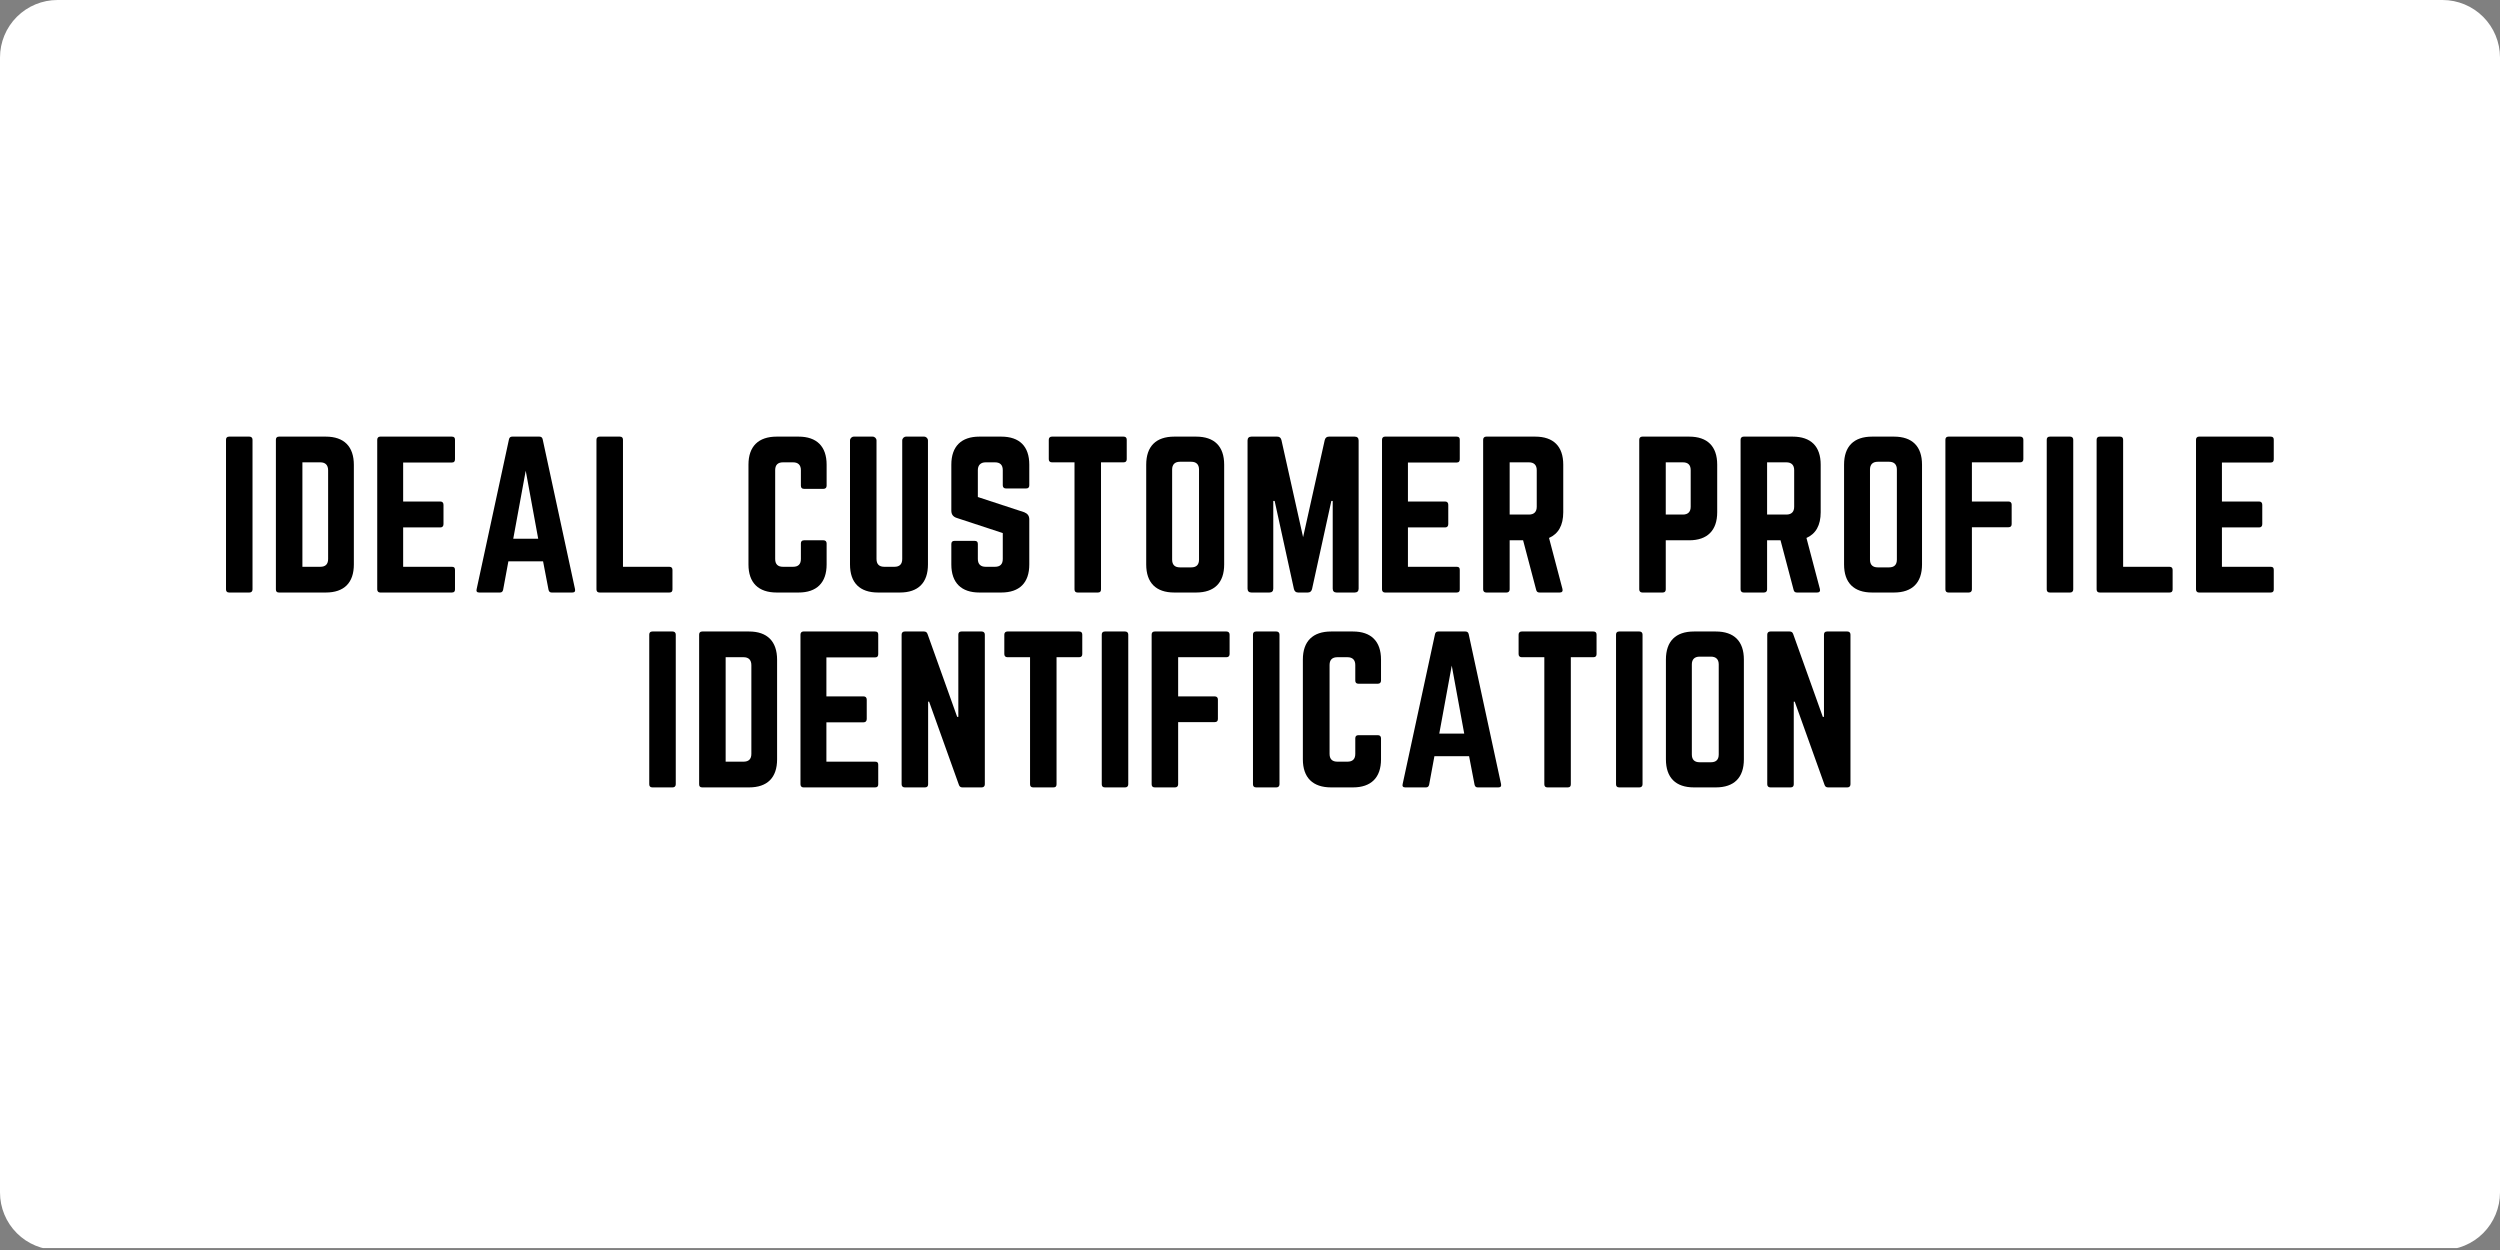 <svg xmlns="http://www.w3.org/2000/svg" xmlns:xlink="http://www.w3.org/1999/xlink" width="1000" zoomAndPan="magnify" viewBox="0 0 750 375" height="500" preserveAspectRatio="xMidYMid meet" version="1.0"><rect x="0" y="0" width="750" height="375" fill="#808080" stroke="none"/><defs><g/><clipPath id="0c8cc23675"><path d="M 17.25 0 L 732.75 0 C 737.324 0 741.711 1.816 744.949 5.051 C 748.184 8.289 750 12.676 750 17.25 L 750 357.75 C 750 362.324 748.184 366.711 744.949 369.949 C 741.711 373.184 737.324 375 732.75 375 L 17.25 375 C 12.676 375 8.289 373.184 5.051 369.949 C 1.816 366.711 0 362.324 0 357.75 L 0 17.25 C 0 12.676 1.816 8.289 5.051 5.051 C 8.289 1.816 12.676 0 17.25 0 " clip-rule="nonzero"/></clipPath></defs><g clip-path="url(#0c8cc23675)"><path fill="#ffffff" d="M 0 0 L 750.586 0 L 750.586 374.414 L 0 374.414 Z M 0 0 " fill-opacity="1" fill-rule="nonzero"/></g><g fill="#000000" fill-opacity="1"><g transform="translate(64.88, 177.756)"><g><path d="M 3.859 -46.77 C 3.215 -46.77 2.922 -46.418 2.922 -45.836 L 2.922 -0.934 C 2.922 -0.352 3.215 0 3.859 0 L 9.938 0 C 10.523 0 10.875 -0.352 10.875 -0.934 L 10.875 -45.836 C 10.875 -46.418 10.523 -46.77 9.938 -46.77 Z M 3.859 -46.77 "/></g></g></g><g fill="#000000" fill-opacity="1"><g transform="translate(79.846, 177.756)"><g><path d="M 2.922 -0.934 C 2.922 -0.293 3.215 0 3.859 0 L 17.891 0 C 23.387 0 26.309 -2.922 26.309 -8.418 L 26.309 -38.293 C 26.309 -43.789 23.387 -46.77 17.891 -46.77 L 3.859 -46.77 C 3.215 -46.77 2.922 -46.418 2.922 -45.836 Z M 10.875 -7.719 L 10.875 -39.055 L 16.254 -39.055 C 17.773 -39.055 18.59 -38.234 18.59 -36.656 L 18.59 -10.055 C 18.59 -8.477 17.773 -7.719 16.254 -7.719 Z M 10.875 -7.719 "/></g></g></g><g fill="#000000" fill-opacity="1"><g transform="translate(110.247, 177.756)"><g><path d="M 26.25 -45.836 C 26.25 -46.418 26.016 -46.77 25.312 -46.77 L 3.801 -46.77 C 3.273 -46.77 2.922 -46.418 2.922 -45.836 L 2.922 -0.934 C 2.922 -0.352 3.273 0 3.801 0 L 25.312 0 C 26.016 0 26.25 -0.352 26.25 -0.934 L 26.25 -6.781 C 26.25 -7.426 26.016 -7.719 25.312 -7.719 L 10.699 -7.719 L 10.699 -19.527 L 21.863 -19.527 C 22.449 -19.527 22.801 -19.879 22.801 -20.52 L 22.801 -26.309 C 22.801 -26.953 22.449 -27.301 21.863 -27.301 L 10.699 -27.301 L 10.699 -38.996 L 25.312 -38.996 C 26.016 -38.996 26.25 -39.402 26.25 -39.988 Z M 26.25 -45.836 "/></g></g></g><g fill="#000000" fill-opacity="1"><g transform="translate(140.589, 177.756)"><g><path d="M 31.102 0 C 31.805 0 32.039 -0.352 31.922 -0.992 L 22.215 -45.953 C 22.098 -46.535 21.746 -46.77 21.223 -46.77 L 13.094 -46.77 C 12.57 -46.77 12.219 -46.535 12.102 -45.953 L 2.398 -0.992 C 2.223 -0.352 2.516 0 3.156 0 L 9.414 0 C 9.938 0 10.23 -0.293 10.348 -0.82 L 11.926 -9.355 L 22.332 -9.355 L 23.969 -0.82 C 24.086 -0.293 24.379 0 24.906 0 Z M 20.871 -16.137 L 13.387 -16.137 L 17.129 -36.539 Z M 20.871 -16.137 "/></g></g></g><g fill="#000000" fill-opacity="1"><g transform="translate(176.018, 177.756)"><g><path d="M 10.875 -7.719 L 24.789 -7.719 C 25.43 -7.719 25.723 -7.367 25.723 -6.781 L 25.723 -0.934 C 25.723 -0.293 25.43 0 24.789 0 L 3.859 0 C 3.273 0 2.922 -0.293 2.922 -0.934 L 2.922 -45.836 C 2.922 -46.418 3.273 -46.77 3.859 -46.77 L 9.938 -46.77 C 10.582 -46.77 10.875 -46.418 10.875 -45.836 Z M 10.875 -7.719 "/></g></g></g><g fill="#000000" fill-opacity="1"><g transform="translate(205.834, 177.756)"><g/></g></g><g fill="#000000" fill-opacity="1"><g transform="translate(221.619, 177.756)"><g><path d="M 26.367 -38.352 C 26.367 -43.848 23.387 -46.77 17.949 -46.77 L 11.398 -46.77 C 5.906 -46.77 2.922 -43.848 2.922 -38.352 L 2.922 -8.418 C 2.922 -2.922 5.906 0 11.398 0 L 17.949 0 C 23.387 0 26.367 -2.922 26.367 -8.418 L 26.367 -14.734 C 26.367 -15.316 26.016 -15.668 25.43 -15.668 L 19.586 -15.668 C 18.941 -15.668 18.648 -15.316 18.648 -14.734 L 18.648 -10.055 C 18.648 -8.477 17.832 -7.719 16.312 -7.719 L 13.27 -7.719 C 11.75 -7.719 10.934 -8.477 10.934 -10.055 L 10.934 -36.715 C 10.934 -38.234 11.691 -39.055 13.27 -39.055 L 16.312 -39.055 C 17.832 -39.055 18.648 -38.234 18.648 -36.715 L 18.648 -32.039 C 18.648 -31.453 18.941 -31.102 19.586 -31.102 L 25.43 -31.102 C 26.016 -31.102 26.367 -31.453 26.367 -32.039 Z M 26.367 -38.352 "/></g></g></g><g fill="#000000" fill-opacity="1"><g transform="translate(252.078, 177.756)"><g><path d="M 19.762 -46.77 C 19.117 -46.77 18.59 -46.242 18.59 -45.602 L 18.59 -10.055 C 18.59 -8.477 17.773 -7.719 16.254 -7.719 L 13.211 -7.719 C 11.691 -7.719 10.875 -8.477 10.875 -10.055 L 10.875 -45.602 C 10.875 -46.242 10.348 -46.77 9.703 -46.77 L 4.094 -46.77 C 3.449 -46.77 2.922 -46.242 2.922 -45.602 L 2.922 -8.418 C 2.922 -2.922 5.848 0 11.34 0 L 17.891 0 C 23.387 0 26.309 -2.922 26.309 -8.418 L 26.309 -45.602 C 26.309 -46.242 25.781 -46.77 25.141 -46.77 Z M 19.762 -46.77 "/></g></g></g><g fill="#000000" fill-opacity="1"><g transform="translate(282.478, 177.756)"><g><path d="M 11.34 -46.77 C 5.906 -46.77 2.922 -43.848 2.922 -38.352 L 2.922 -24.555 C 2.922 -23.445 3.449 -22.742 4.5 -22.391 L 18.355 -17.832 L 18.355 -10.055 C 18.355 -8.477 17.539 -7.719 16.02 -7.719 L 13.211 -7.719 C 11.75 -7.719 10.875 -8.477 10.875 -10.055 L 10.875 -14.559 C 10.875 -15.199 10.582 -15.492 9.938 -15.492 L 3.859 -15.492 C 3.273 -15.492 2.922 -15.199 2.922 -14.559 L 2.922 -8.418 C 2.922 -2.922 5.906 0 11.34 0 L 17.891 0 C 23.387 0 26.309 -2.922 26.309 -8.418 L 26.309 -21.922 C 26.309 -23.035 25.781 -23.676 24.789 -24.086 L 10.875 -28.648 L 10.875 -36.715 C 10.875 -38.234 11.75 -39.055 13.211 -39.055 L 16.02 -39.055 C 17.598 -39.055 18.355 -38.234 18.355 -36.715 L 18.355 -32.156 C 18.355 -31.57 18.707 -31.219 19.293 -31.219 L 25.371 -31.219 C 26.016 -31.219 26.309 -31.57 26.309 -32.156 L 26.309 -38.352 C 26.309 -43.848 23.387 -46.77 17.891 -46.77 Z M 11.34 -46.77 "/></g></g></g><g fill="#000000" fill-opacity="1"><g transform="translate(312.879, 177.756)"><g><path d="M 2.688 -46.77 C 2.105 -46.77 1.754 -46.418 1.754 -45.836 L 1.754 -39.988 C 1.754 -39.402 2.105 -39.055 2.688 -39.055 L 9.473 -39.055 L 9.473 -0.934 C 9.473 -0.293 9.82 0 10.406 0 L 16.488 0 C 17.129 0 17.422 -0.293 17.422 -0.934 L 17.422 -39.055 L 24.203 -39.055 C 24.848 -39.055 25.141 -39.402 25.141 -39.988 L 25.141 -45.836 C 25.141 -46.418 24.848 -46.77 24.203 -46.77 Z M 2.688 -46.77 "/></g></g></g><g fill="#000000" fill-opacity="1"><g transform="translate(340.941, 177.756)"><g><path d="M 2.922 -8.418 C 2.922 -2.922 5.848 0 11.34 0 L 17.891 0 C 23.387 0 26.309 -2.922 26.309 -8.418 L 26.309 -38.352 C 26.309 -43.848 23.387 -46.77 17.891 -46.77 L 11.34 -46.77 C 5.848 -46.77 2.922 -43.848 2.922 -38.352 Z M 13.039 -7.543 C 11.516 -7.543 10.699 -8.301 10.699 -9.879 L 10.699 -36.891 C 10.699 -38.41 11.516 -39.227 13.039 -39.227 L 16.43 -39.227 C 17.949 -39.227 18.766 -38.41 18.766 -36.891 L 18.766 -9.879 C 18.766 -8.301 17.949 -7.543 16.43 -7.543 Z M 13.039 -7.543 "/></g></g></g><g fill="#000000" fill-opacity="1"><g transform="translate(371.342, 177.756)"><g><path d="M 27.359 -46.77 C 26.66 -46.77 26.25 -46.418 26.074 -45.719 L 19.586 -16.602 L 13.094 -45.719 C 12.922 -46.418 12.512 -46.77 11.809 -46.77 L 4.094 -46.77 C 3.332 -46.77 2.922 -46.359 2.922 -45.602 L 2.922 -1.168 C 2.922 -0.41 3.332 0 4.094 0 L 9.473 0 C 10.23 0 10.641 -0.41 10.641 -1.168 L 10.641 -27.477 L 11.051 -27.477 L 16.836 -1.051 C 17.012 -0.352 17.422 0 18.125 0 L 20.988 0 C 21.691 0 22.098 -0.352 22.273 -1.051 L 28.062 -27.477 L 28.473 -27.477 L 28.473 -1.168 C 28.473 -0.41 28.879 0 29.641 0 L 35.078 0 C 35.836 0 36.246 -0.41 36.246 -1.168 L 36.246 -45.602 C 36.246 -46.359 35.836 -46.77 35.078 -46.77 Z M 27.359 -46.77 "/></g></g></g><g fill="#000000" fill-opacity="1"><g transform="translate(411.681, 177.756)"><g><path d="M 26.25 -45.836 C 26.25 -46.418 26.016 -46.77 25.312 -46.77 L 3.801 -46.77 C 3.273 -46.77 2.922 -46.418 2.922 -45.836 L 2.922 -0.934 C 2.922 -0.352 3.273 0 3.801 0 L 25.312 0 C 26.016 0 26.25 -0.352 26.25 -0.934 L 26.25 -6.781 C 26.25 -7.426 26.016 -7.719 25.312 -7.719 L 10.699 -7.719 L 10.699 -19.527 L 21.863 -19.527 C 22.449 -19.527 22.801 -19.879 22.801 -20.52 L 22.801 -26.309 C 22.801 -26.953 22.449 -27.301 21.863 -27.301 L 10.699 -27.301 L 10.699 -38.996 L 25.312 -38.996 C 26.016 -38.996 26.25 -39.402 26.25 -39.988 Z M 26.25 -45.836 "/></g></g></g><g fill="#000000" fill-opacity="1"><g transform="translate(442.023, 177.756)"><g><path d="M 26.953 -38.352 C 26.953 -43.848 24.027 -46.77 18.531 -46.77 L 3.859 -46.77 C 3.273 -46.77 2.922 -46.418 2.922 -45.836 L 2.922 -0.934 C 2.922 -0.352 3.273 0 3.859 0 L 9.938 0 C 10.523 0 10.875 -0.352 10.875 -0.934 L 10.875 -15.668 L 14.906 -15.668 L 18.824 -0.82 C 18.941 -0.293 19.234 0 19.82 0 L 25.898 0 C 26.543 0 26.895 -0.352 26.719 -1.051 L 22.684 -16.371 C 25.488 -17.598 26.953 -20.168 26.953 -24.086 Z M 10.875 -23.387 L 10.875 -39.055 L 16.66 -39.055 C 18.184 -39.055 19 -38.234 19 -36.715 L 19 -25.723 C 19 -24.203 18.184 -23.387 16.66 -23.387 Z M 10.875 -23.387 "/></g></g></g><g fill="#000000" fill-opacity="1"><g transform="translate(473.067, 177.756)"><g/></g></g><g fill="#000000" fill-opacity="1"><g transform="translate(488.852, 177.756)"><g><path d="M 2.922 -0.934 C 2.922 -0.352 3.273 0 3.859 0 L 9.938 0 C 10.582 0 10.875 -0.352 10.875 -0.934 L 10.875 -15.668 L 17.891 -15.668 C 23.387 -15.668 26.309 -18.648 26.309 -24.086 L 26.309 -38.352 C 26.309 -43.848 23.387 -46.77 17.891 -46.77 L 3.859 -46.77 C 3.273 -46.77 2.922 -46.418 2.922 -45.836 Z M 10.875 -23.387 L 10.875 -39.055 L 16.02 -39.055 C 17.598 -39.055 18.355 -38.234 18.355 -36.715 L 18.355 -25.723 C 18.355 -24.262 17.598 -23.387 16.02 -23.387 Z M 10.875 -23.387 "/></g></g></g><g fill="#000000" fill-opacity="1"><g transform="translate(519.253, 177.756)"><g><path d="M 26.953 -38.352 C 26.953 -43.848 24.027 -46.77 18.531 -46.77 L 3.859 -46.77 C 3.273 -46.77 2.922 -46.418 2.922 -45.836 L 2.922 -0.934 C 2.922 -0.352 3.273 0 3.859 0 L 9.938 0 C 10.523 0 10.875 -0.352 10.875 -0.934 L 10.875 -15.668 L 14.906 -15.668 L 18.824 -0.82 C 18.941 -0.293 19.234 0 19.82 0 L 25.898 0 C 26.543 0 26.895 -0.352 26.719 -1.051 L 22.684 -16.371 C 25.488 -17.598 26.953 -20.168 26.953 -24.086 Z M 10.875 -23.387 L 10.875 -39.055 L 16.66 -39.055 C 18.184 -39.055 19 -38.234 19 -36.715 L 19 -25.723 C 19 -24.203 18.184 -23.387 16.66 -23.387 Z M 10.875 -23.387 "/></g></g></g><g fill="#000000" fill-opacity="1"><g transform="translate(550.297, 177.756)"><g><path d="M 2.922 -8.418 C 2.922 -2.922 5.848 0 11.34 0 L 17.891 0 C 23.387 0 26.309 -2.922 26.309 -8.418 L 26.309 -38.352 C 26.309 -43.848 23.387 -46.77 17.891 -46.77 L 11.34 -46.77 C 5.848 -46.77 2.922 -43.848 2.922 -38.352 Z M 13.039 -7.543 C 11.516 -7.543 10.699 -8.301 10.699 -9.879 L 10.699 -36.891 C 10.699 -38.41 11.516 -39.227 13.039 -39.227 L 16.43 -39.227 C 17.949 -39.227 18.766 -38.41 18.766 -36.891 L 18.766 -9.879 C 18.766 -8.301 17.949 -7.543 16.43 -7.543 Z M 13.039 -7.543 "/></g></g></g><g fill="#000000" fill-opacity="1"><g transform="translate(580.697, 177.756)"><g><path d="M 26.309 -45.836 C 26.309 -46.418 25.957 -46.77 25.371 -46.77 L 3.859 -46.77 C 3.215 -46.77 2.922 -46.418 2.922 -45.836 L 2.922 -0.934 C 2.922 -0.352 3.215 0 3.859 0 L 9.938 0 C 10.523 0 10.875 -0.352 10.875 -0.934 L 10.875 -19.586 L 21.863 -19.586 C 22.449 -19.586 22.801 -19.879 22.801 -20.52 L 22.801 -26.367 C 22.801 -26.953 22.449 -27.301 21.863 -27.301 L 10.875 -27.301 L 10.875 -39.055 L 25.371 -39.055 C 25.957 -39.055 26.309 -39.402 26.309 -39.988 Z M 26.309 -45.836 "/></g></g></g><g fill="#000000" fill-opacity="1"><g transform="translate(611.098, 177.756)"><g><path d="M 3.859 -46.77 C 3.215 -46.77 2.922 -46.418 2.922 -45.836 L 2.922 -0.934 C 2.922 -0.352 3.215 0 3.859 0 L 9.938 0 C 10.523 0 10.875 -0.352 10.875 -0.934 L 10.875 -45.836 C 10.875 -46.418 10.523 -46.77 9.938 -46.77 Z M 3.859 -46.77 "/></g></g></g><g fill="#000000" fill-opacity="1"><g transform="translate(626.064, 177.756)"><g><path d="M 10.875 -7.719 L 24.789 -7.719 C 25.43 -7.719 25.723 -7.367 25.723 -6.781 L 25.723 -0.934 C 25.723 -0.293 25.43 0 24.789 0 L 3.859 0 C 3.273 0 2.922 -0.293 2.922 -0.934 L 2.922 -45.836 C 2.922 -46.418 3.273 -46.77 3.859 -46.77 L 9.938 -46.77 C 10.582 -46.77 10.875 -46.418 10.875 -45.836 Z M 10.875 -7.719 "/></g></g></g><g fill="#000000" fill-opacity="1"><g transform="translate(655.88, 177.756)"><g><path d="M 26.25 -45.836 C 26.25 -46.418 26.016 -46.77 25.312 -46.77 L 3.801 -46.77 C 3.273 -46.77 2.922 -46.418 2.922 -45.836 L 2.922 -0.934 C 2.922 -0.352 3.273 0 3.801 0 L 25.312 0 C 26.016 0 26.25 -0.352 26.25 -0.934 L 26.25 -6.781 C 26.25 -7.426 26.016 -7.719 25.312 -7.719 L 10.699 -7.719 L 10.699 -19.527 L 21.863 -19.527 C 22.449 -19.527 22.801 -19.879 22.801 -20.52 L 22.801 -26.309 C 22.801 -26.953 22.449 -27.301 21.863 -27.301 L 10.699 -27.301 L 10.699 -38.996 L 25.312 -38.996 C 26.016 -38.996 26.25 -39.402 26.25 -39.988 Z M 26.25 -45.836 "/></g></g></g><g fill="#000000" fill-opacity="1"><g transform="translate(191.853, 236.219)"><g><path d="M 3.859 -46.77 C 3.215 -46.77 2.922 -46.418 2.922 -45.836 L 2.922 -0.934 C 2.922 -0.352 3.215 0 3.859 0 L 9.938 0 C 10.523 0 10.875 -0.352 10.875 -0.934 L 10.875 -45.836 C 10.875 -46.418 10.523 -46.77 9.938 -46.77 Z M 3.859 -46.77 "/></g></g></g><g fill="#000000" fill-opacity="1"><g transform="translate(206.819, 236.219)"><g><path d="M 2.922 -0.934 C 2.922 -0.293 3.215 0 3.859 0 L 17.891 0 C 23.387 0 26.309 -2.922 26.309 -8.418 L 26.309 -38.293 C 26.309 -43.789 23.387 -46.77 17.891 -46.77 L 3.859 -46.77 C 3.215 -46.77 2.922 -46.418 2.922 -45.836 Z M 10.875 -7.719 L 10.875 -39.055 L 16.254 -39.055 C 17.773 -39.055 18.59 -38.234 18.59 -36.656 L 18.59 -10.055 C 18.59 -8.477 17.773 -7.719 16.254 -7.719 Z M 10.875 -7.719 "/></g></g></g><g fill="#000000" fill-opacity="1"><g transform="translate(237.22, 236.219)"><g><path d="M 26.25 -45.836 C 26.25 -46.418 26.016 -46.77 25.312 -46.77 L 3.801 -46.77 C 3.273 -46.77 2.922 -46.418 2.922 -45.836 L 2.922 -0.934 C 2.922 -0.352 3.273 0 3.801 0 L 25.312 0 C 26.016 0 26.25 -0.352 26.25 -0.934 L 26.25 -6.781 C 26.25 -7.426 26.016 -7.719 25.312 -7.719 L 10.699 -7.719 L 10.699 -19.527 L 21.863 -19.527 C 22.449 -19.527 22.801 -19.879 22.801 -20.52 L 22.801 -26.309 C 22.801 -26.953 22.449 -27.301 21.863 -27.301 L 10.699 -27.301 L 10.699 -38.996 L 25.312 -38.996 C 26.016 -38.996 26.25 -39.402 26.25 -39.988 Z M 26.25 -45.836 "/></g></g></g><g fill="#000000" fill-opacity="1"><g transform="translate(267.562, 236.219)"><g><path d="M 20.871 -46.77 C 20.227 -46.77 19.938 -46.418 19.938 -45.836 L 19.938 -21.164 L 19.586 -21.164 L 10.699 -46.012 C 10.523 -46.535 10.172 -46.77 9.645 -46.77 L 3.859 -46.77 C 3.273 -46.77 2.922 -46.418 2.922 -45.836 L 2.922 -0.934 C 2.922 -0.352 3.273 0 3.859 0 L 9.938 0 C 10.582 0 10.875 -0.352 10.875 -0.934 L 10.875 -25.723 L 11.168 -25.723 L 20.109 -0.762 C 20.285 -0.234 20.637 0 21.164 0 L 26.953 0 C 27.535 0 27.887 -0.352 27.887 -0.934 L 27.887 -45.836 C 27.887 -46.418 27.535 -46.77 26.953 -46.77 Z M 20.871 -46.77 "/></g></g></g><g fill="#000000" fill-opacity="1"><g transform="translate(299.541, 236.219)"><g><path d="M 2.688 -46.77 C 2.105 -46.77 1.754 -46.418 1.754 -45.836 L 1.754 -39.988 C 1.754 -39.402 2.105 -39.055 2.688 -39.055 L 9.473 -39.055 L 9.473 -0.934 C 9.473 -0.293 9.82 0 10.406 0 L 16.488 0 C 17.129 0 17.422 -0.293 17.422 -0.934 L 17.422 -39.055 L 24.203 -39.055 C 24.848 -39.055 25.141 -39.402 25.141 -39.988 L 25.141 -45.836 C 25.141 -46.418 24.848 -46.77 24.203 -46.77 Z M 2.688 -46.77 "/></g></g></g><g fill="#000000" fill-opacity="1"><g transform="translate(327.604, 236.219)"><g><path d="M 3.859 -46.77 C 3.215 -46.77 2.922 -46.418 2.922 -45.836 L 2.922 -0.934 C 2.922 -0.352 3.215 0 3.859 0 L 9.938 0 C 10.523 0 10.875 -0.352 10.875 -0.934 L 10.875 -45.836 C 10.875 -46.418 10.523 -46.77 9.938 -46.77 Z M 3.859 -46.77 "/></g></g></g><g fill="#000000" fill-opacity="1"><g transform="translate(342.57, 236.219)"><g><path d="M 26.309 -45.836 C 26.309 -46.418 25.957 -46.77 25.371 -46.77 L 3.859 -46.77 C 3.215 -46.77 2.922 -46.418 2.922 -45.836 L 2.922 -0.934 C 2.922 -0.352 3.215 0 3.859 0 L 9.938 0 C 10.523 0 10.875 -0.352 10.875 -0.934 L 10.875 -19.586 L 21.863 -19.586 C 22.449 -19.586 22.801 -19.879 22.801 -20.52 L 22.801 -26.367 C 22.801 -26.953 22.449 -27.301 21.863 -27.301 L 10.875 -27.301 L 10.875 -39.055 L 25.371 -39.055 C 25.957 -39.055 26.309 -39.402 26.309 -39.988 Z M 26.309 -45.836 "/></g></g></g><g fill="#000000" fill-opacity="1"><g transform="translate(372.971, 236.219)"><g><path d="M 3.859 -46.77 C 3.215 -46.77 2.922 -46.418 2.922 -45.836 L 2.922 -0.934 C 2.922 -0.352 3.215 0 3.859 0 L 9.938 0 C 10.523 0 10.875 -0.352 10.875 -0.934 L 10.875 -45.836 C 10.875 -46.418 10.523 -46.77 9.938 -46.77 Z M 3.859 -46.77 "/></g></g></g><g fill="#000000" fill-opacity="1"><g transform="translate(387.937, 236.219)"><g><path d="M 26.367 -38.352 C 26.367 -43.848 23.387 -46.77 17.949 -46.77 L 11.398 -46.77 C 5.906 -46.77 2.922 -43.848 2.922 -38.352 L 2.922 -8.418 C 2.922 -2.922 5.906 0 11.398 0 L 17.949 0 C 23.387 0 26.367 -2.922 26.367 -8.418 L 26.367 -14.734 C 26.367 -15.316 26.016 -15.668 25.43 -15.668 L 19.586 -15.668 C 18.941 -15.668 18.648 -15.316 18.648 -14.734 L 18.648 -10.055 C 18.648 -8.477 17.832 -7.719 16.312 -7.719 L 13.27 -7.719 C 11.75 -7.719 10.934 -8.477 10.934 -10.055 L 10.934 -36.715 C 10.934 -38.234 11.691 -39.055 13.27 -39.055 L 16.312 -39.055 C 17.832 -39.055 18.648 -38.234 18.648 -36.715 L 18.648 -32.039 C 18.648 -31.453 18.941 -31.102 19.586 -31.102 L 25.43 -31.102 C 26.016 -31.102 26.367 -31.453 26.367 -32.039 Z M 26.367 -38.352 "/></g></g></g><g fill="#000000" fill-opacity="1"><g transform="translate(418.396, 236.219)"><g><path d="M 31.102 0 C 31.805 0 32.039 -0.352 31.922 -0.992 L 22.215 -45.953 C 22.098 -46.535 21.746 -46.77 21.223 -46.77 L 13.094 -46.77 C 12.57 -46.77 12.219 -46.535 12.102 -45.953 L 2.398 -0.992 C 2.223 -0.352 2.516 0 3.156 0 L 9.414 0 C 9.938 0 10.23 -0.293 10.348 -0.82 L 11.926 -9.355 L 22.332 -9.355 L 23.969 -0.82 C 24.086 -0.293 24.379 0 24.906 0 Z M 20.871 -16.137 L 13.387 -16.137 L 17.129 -36.539 Z M 20.871 -16.137 "/></g></g></g><g fill="#000000" fill-opacity="1"><g transform="translate(453.825, 236.219)"><g><path d="M 2.688 -46.77 C 2.105 -46.77 1.754 -46.418 1.754 -45.836 L 1.754 -39.988 C 1.754 -39.402 2.105 -39.055 2.688 -39.055 L 9.473 -39.055 L 9.473 -0.934 C 9.473 -0.293 9.82 0 10.406 0 L 16.488 0 C 17.129 0 17.422 -0.293 17.422 -0.934 L 17.422 -39.055 L 24.203 -39.055 C 24.848 -39.055 25.141 -39.402 25.141 -39.988 L 25.141 -45.836 C 25.141 -46.418 24.848 -46.77 24.203 -46.77 Z M 2.688 -46.77 "/></g></g></g><g fill="#000000" fill-opacity="1"><g transform="translate(481.887, 236.219)"><g><path d="M 3.859 -46.77 C 3.215 -46.77 2.922 -46.418 2.922 -45.836 L 2.922 -0.934 C 2.922 -0.352 3.215 0 3.859 0 L 9.938 0 C 10.523 0 10.875 -0.352 10.875 -0.934 L 10.875 -45.836 C 10.875 -46.418 10.523 -46.77 9.938 -46.77 Z M 3.859 -46.77 "/></g></g></g><g fill="#000000" fill-opacity="1"><g transform="translate(496.853, 236.219)"><g><path d="M 2.922 -8.418 C 2.922 -2.922 5.848 0 11.34 0 L 17.891 0 C 23.387 0 26.309 -2.922 26.309 -8.418 L 26.309 -38.352 C 26.309 -43.848 23.387 -46.77 17.891 -46.77 L 11.34 -46.77 C 5.848 -46.77 2.922 -43.848 2.922 -38.352 Z M 13.039 -7.543 C 11.516 -7.543 10.699 -8.301 10.699 -9.879 L 10.699 -36.891 C 10.699 -38.41 11.516 -39.227 13.039 -39.227 L 16.43 -39.227 C 17.949 -39.227 18.766 -38.41 18.766 -36.891 L 18.766 -9.879 C 18.766 -8.301 17.949 -7.543 16.43 -7.543 Z M 13.039 -7.543 "/></g></g></g><g fill="#000000" fill-opacity="1"><g transform="translate(527.254, 236.219)"><g><path d="M 20.871 -46.77 C 20.227 -46.77 19.938 -46.418 19.938 -45.836 L 19.938 -21.164 L 19.586 -21.164 L 10.699 -46.012 C 10.523 -46.535 10.172 -46.77 9.645 -46.77 L 3.859 -46.77 C 3.273 -46.77 2.922 -46.418 2.922 -45.836 L 2.922 -0.934 C 2.922 -0.352 3.273 0 3.859 0 L 9.938 0 C 10.582 0 10.875 -0.352 10.875 -0.934 L 10.875 -25.723 L 11.168 -25.723 L 20.109 -0.762 C 20.285 -0.234 20.637 0 21.164 0 L 26.953 0 C 27.535 0 27.887 -0.352 27.887 -0.934 L 27.887 -45.836 C 27.887 -46.418 27.535 -46.77 26.953 -46.77 Z M 20.871 -46.77 "/></g></g></g></svg>